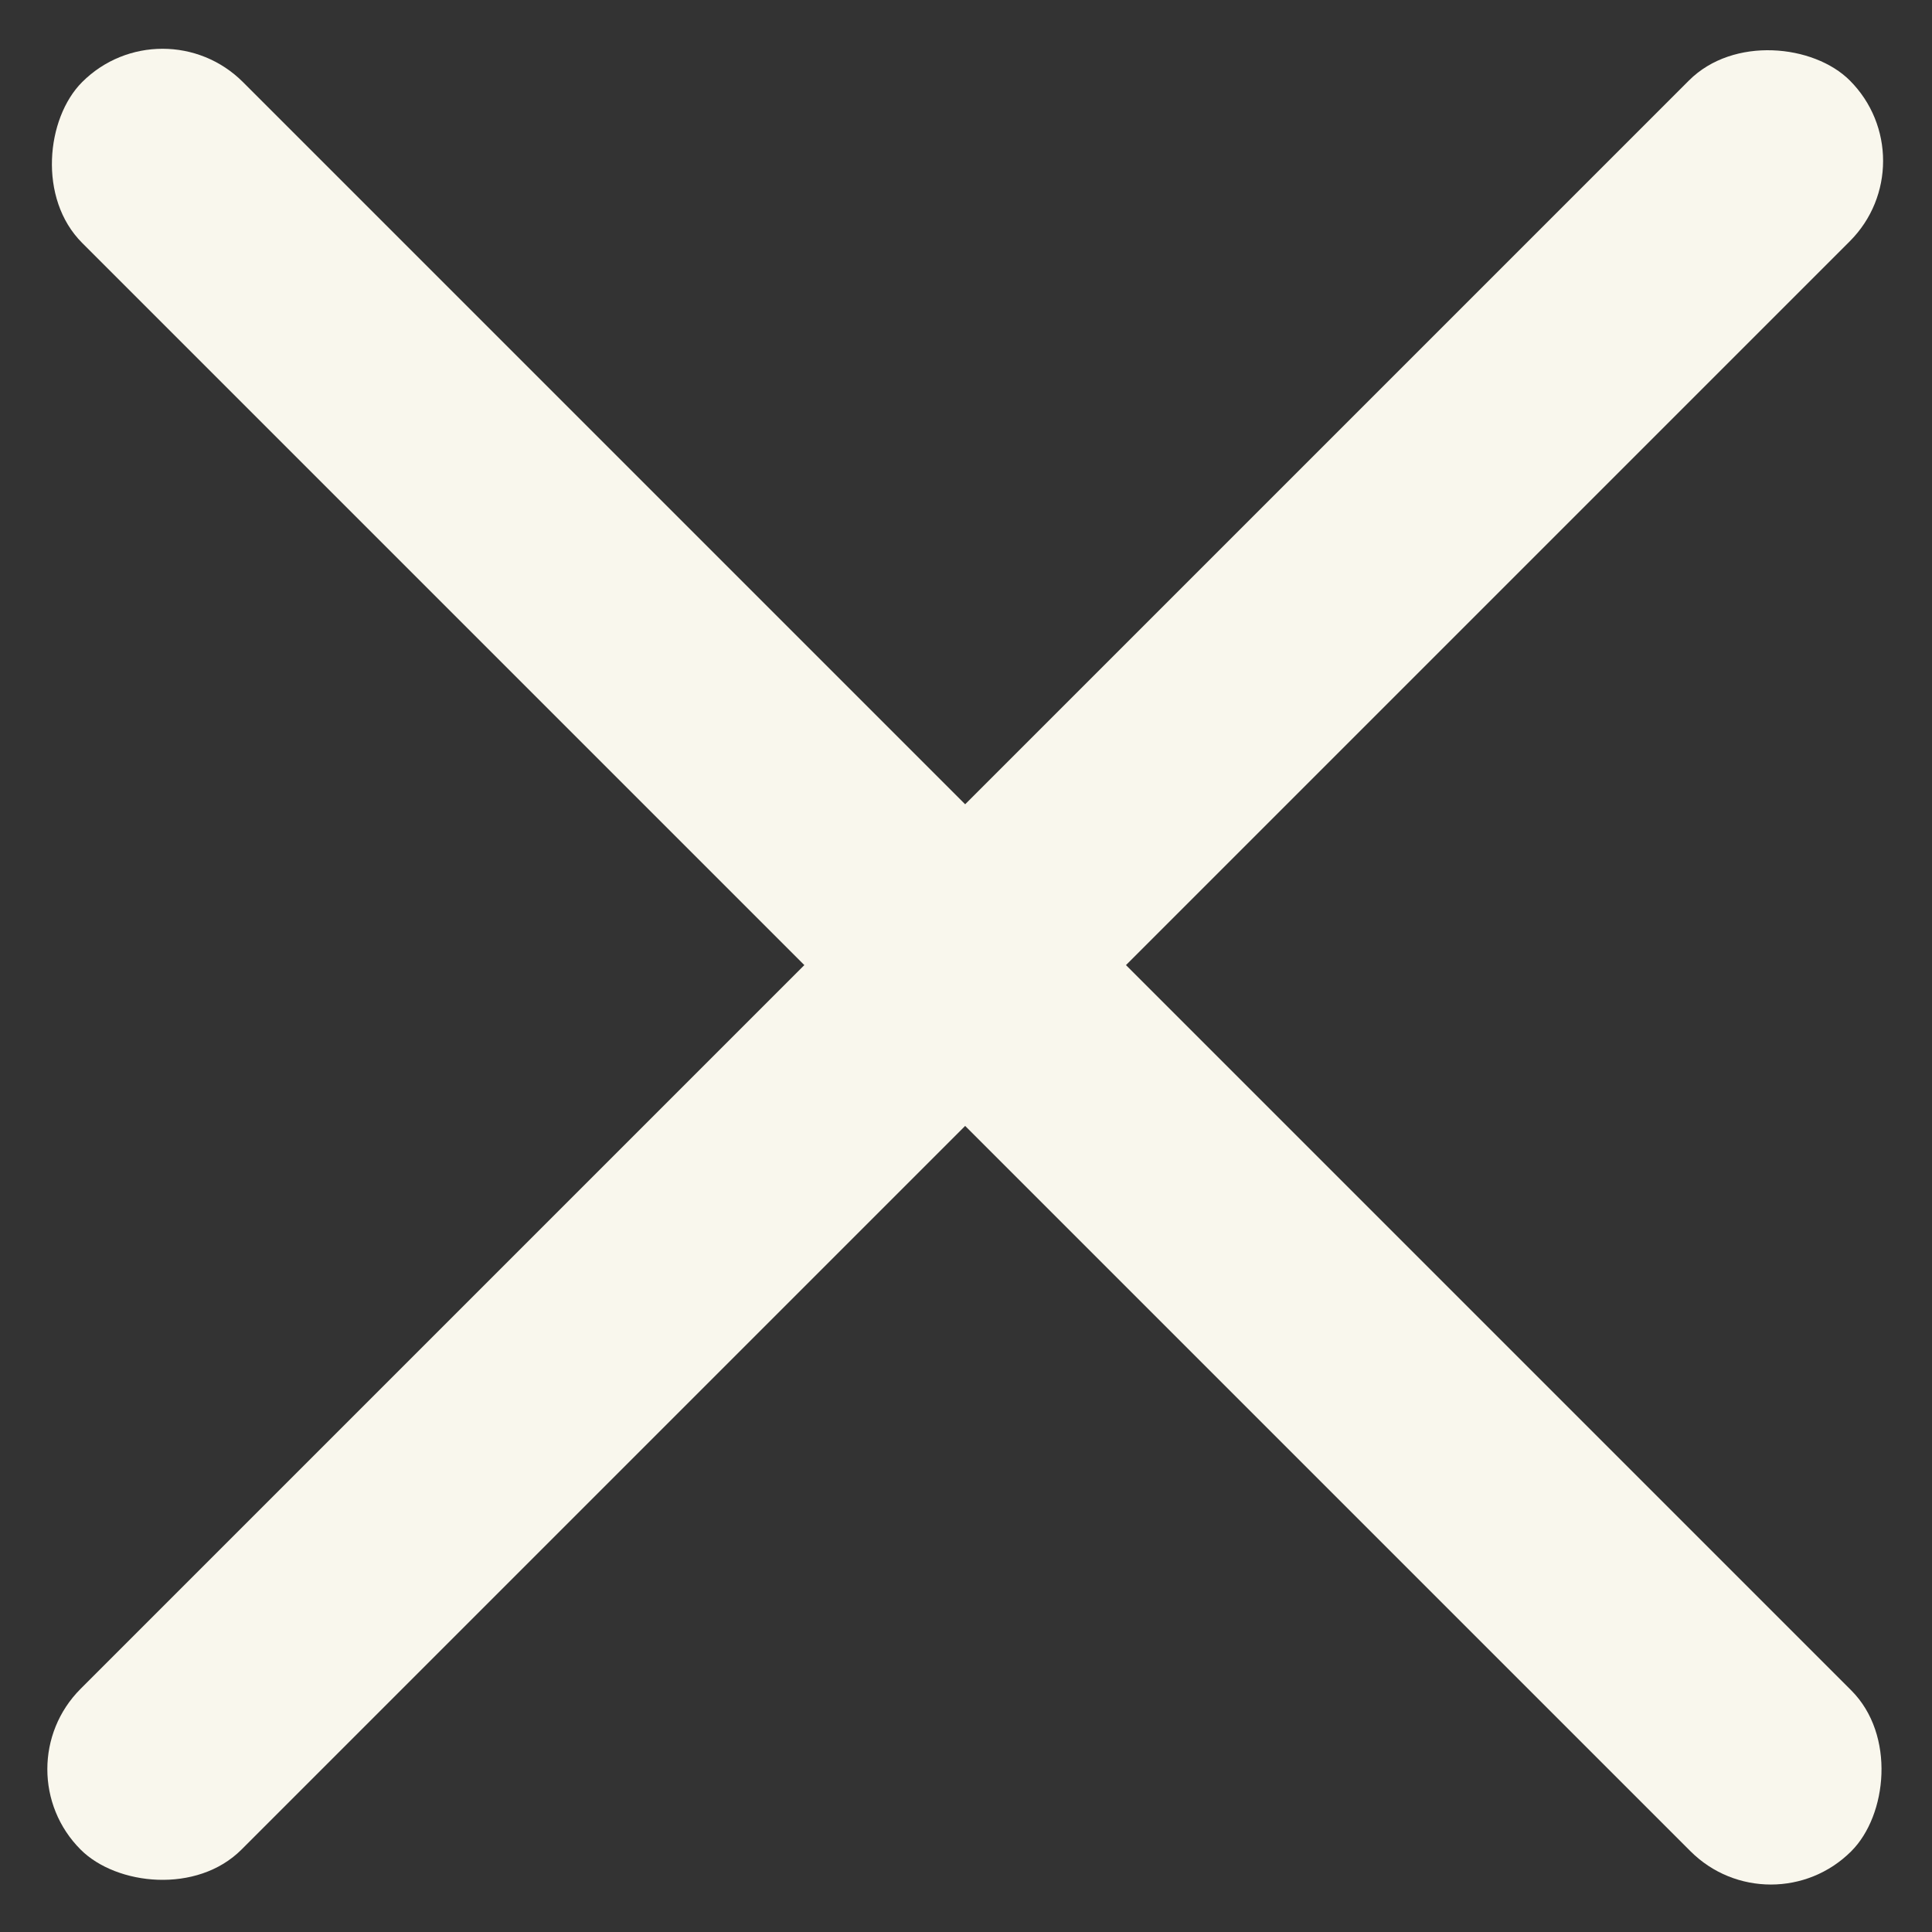 <?xml version="1.0" encoding="UTF-8"?> <svg xmlns="http://www.w3.org/2000/svg" width="15" height="15" viewBox="0 0 15 15" fill="none"><rect x="0" y="0" width="15" height="15" fill="#333333" stroke="none"/><rect width="19.428" height="1.766" rx="0.883" transform="matrix(0.707 0.707 -0.707 0.707 1.262 0.013)" fill="#F9F7ED"></rect><rect width="19.428" height="1.766" rx="0.883" transform="matrix(-0.707 0.707 -0.707 -0.707 14.986 1.249)" fill="#F9F7ED"></rect></svg> 
